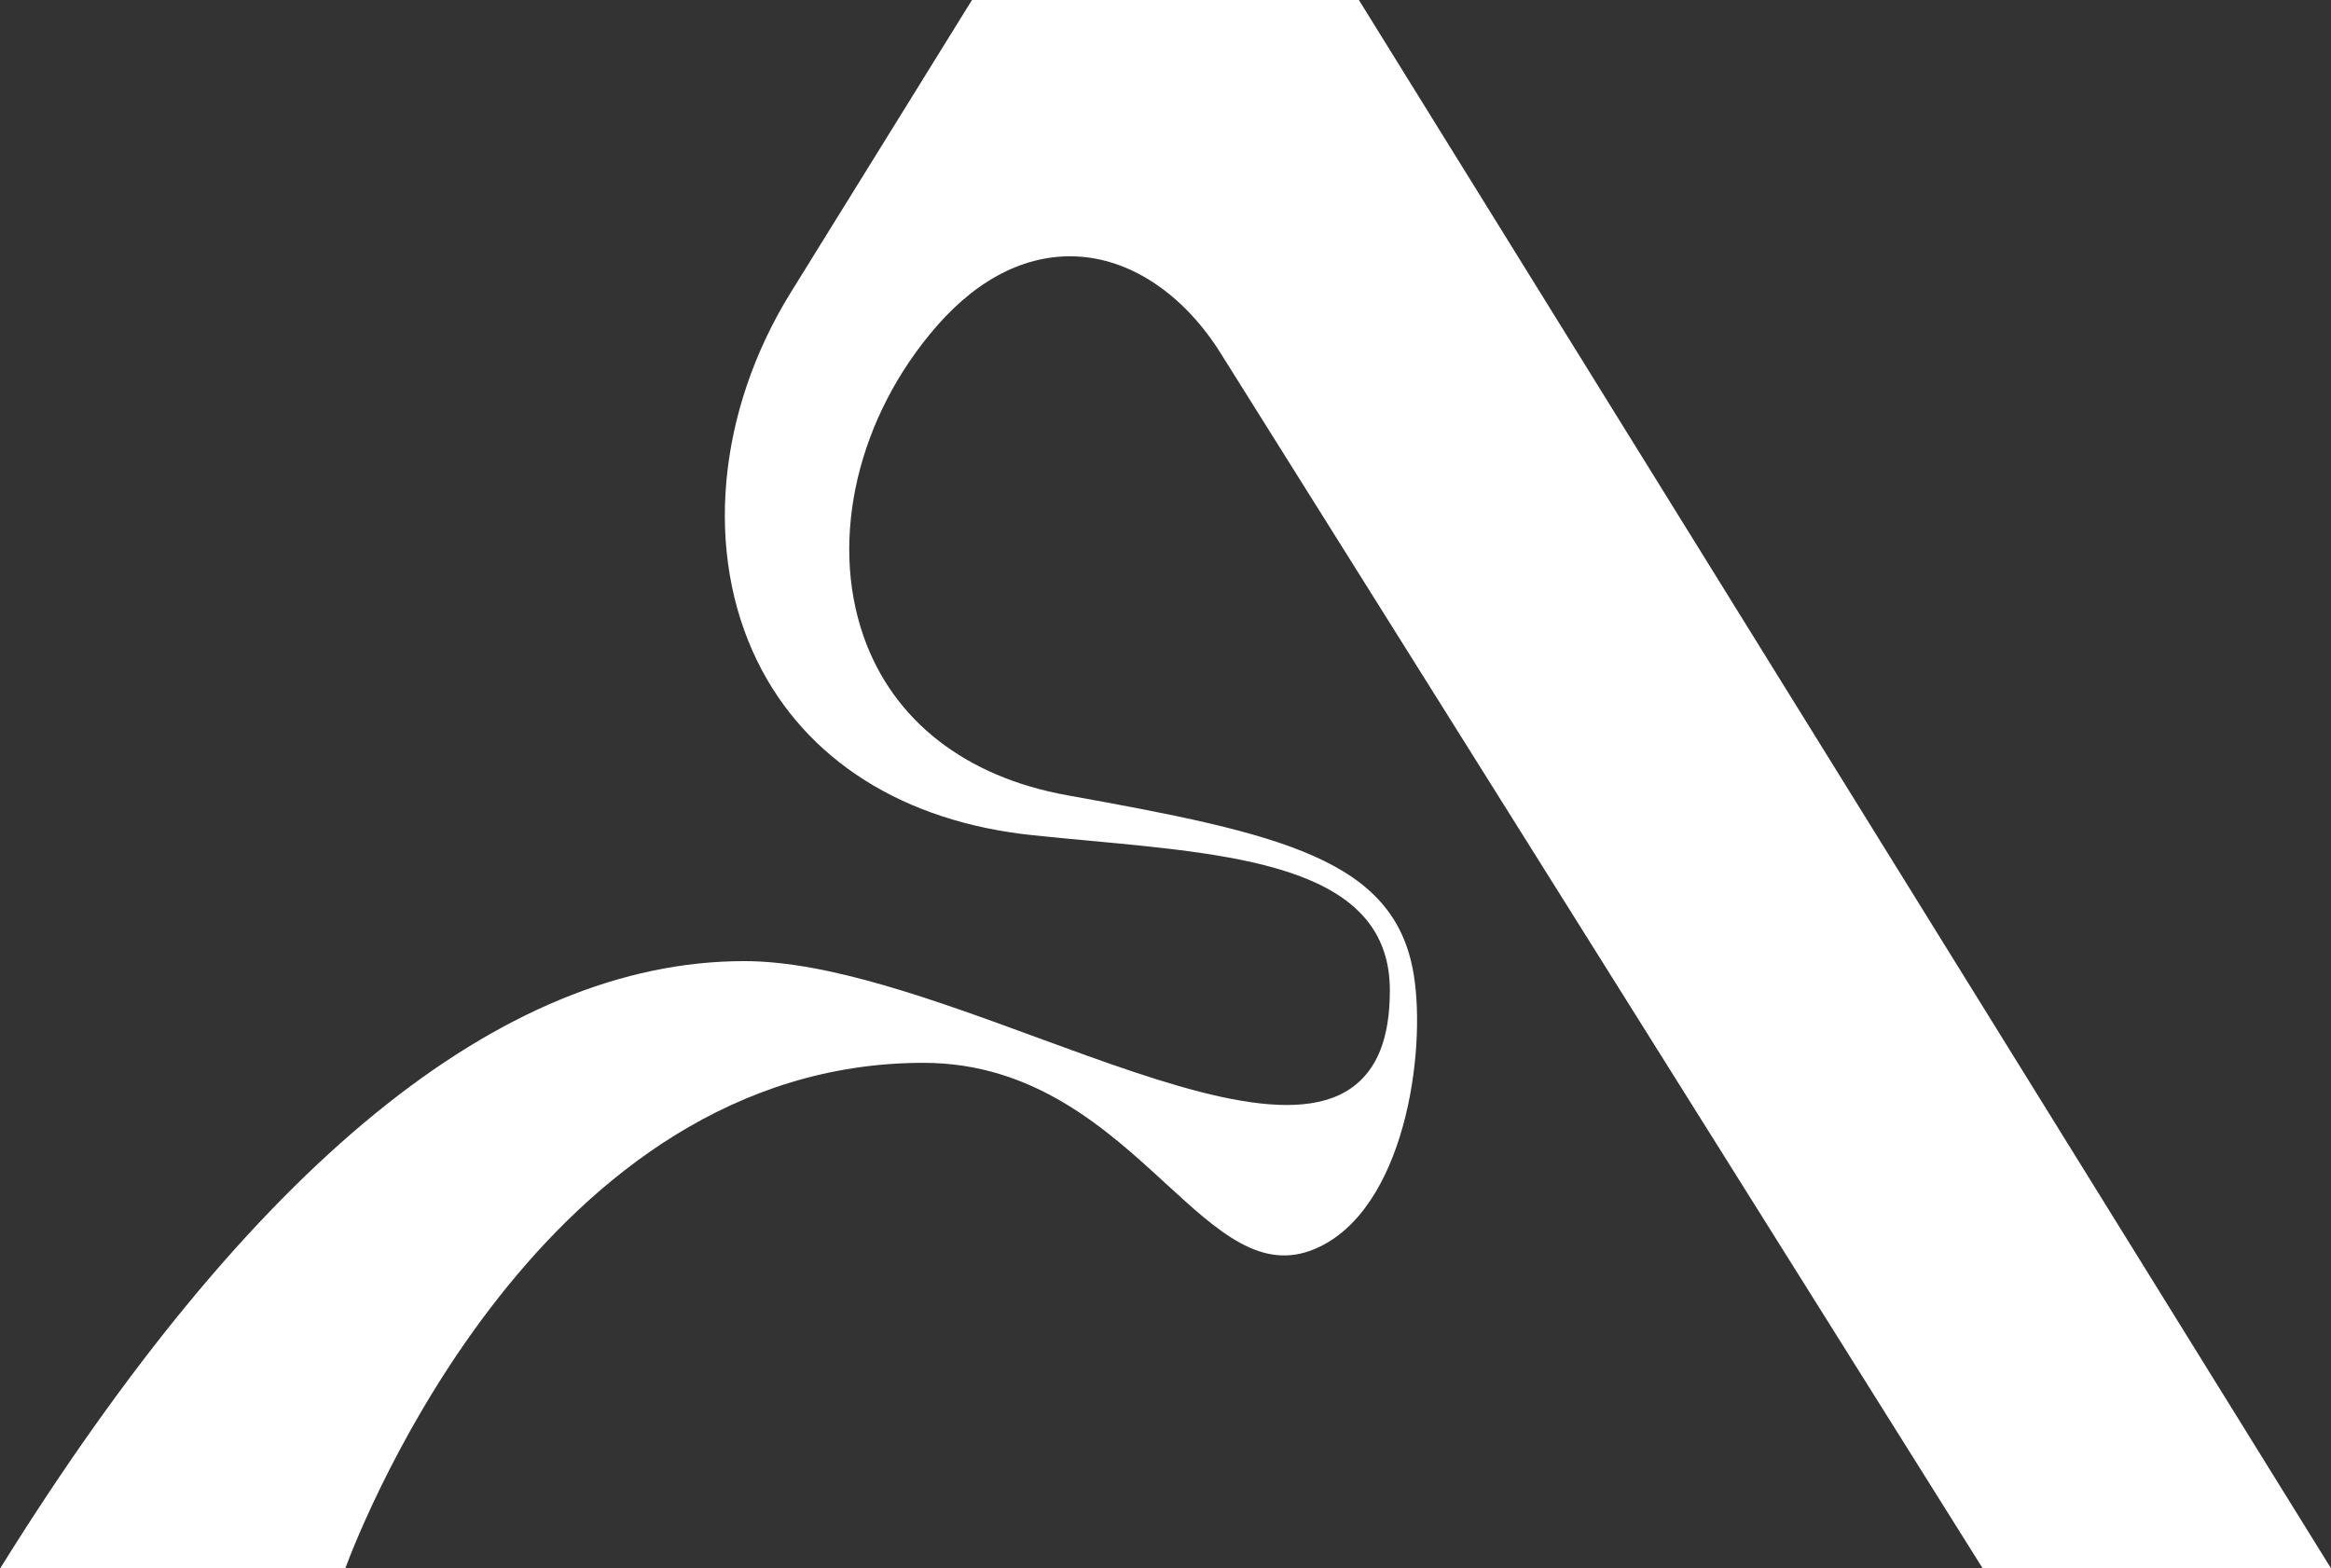 <svg xmlns="http://www.w3.org/2000/svg" data-name="Layer 1" viewBox="0 0 189.72 127.67"><rect x="0" y="0" width="189.72" height="127.67" fill="#333333" stroke="none"/><path d="M161.35 127.67h28.37L110.6 0H79.11L64.36 23.81c-6.01 9.7-7.05 21.2-2.72 30.02 3.95 8.04 11.9 13.07 22.41 14.16 1.55.16 3.1.31 4.63.45 12.57 1.17 24.44 2.28 24.44 12.18 0 3.88-1.03 6.48-3.15 7.96-4.93 3.44-14.9-.21-25.45-4.08-8.39-3.08-17.06-6.26-23.94-6.26-19.78 0-40.16 16.63-60.57 49.44H28.1c1.47-3.96 16.14-41.16 47.06-41.16 9.02 0 14.93 5.43 19.68 9.79 4.38 4.02 7.85 7.2 12.2 5.35 7.28-3.1 9.07-16 8.02-22.35-1.54-9.36-10.73-11.43-28.19-14.57-8.29-1.49-14.18-6.08-16.58-12.93-2.81-8.01-.46-17.94 5.99-25.31 3.5-3.99 7.55-5.93 11.71-5.6 4.3.34 8.44 3.2 11.35 7.84l62.03 98.93Z" style="fill:#fff"/></svg>